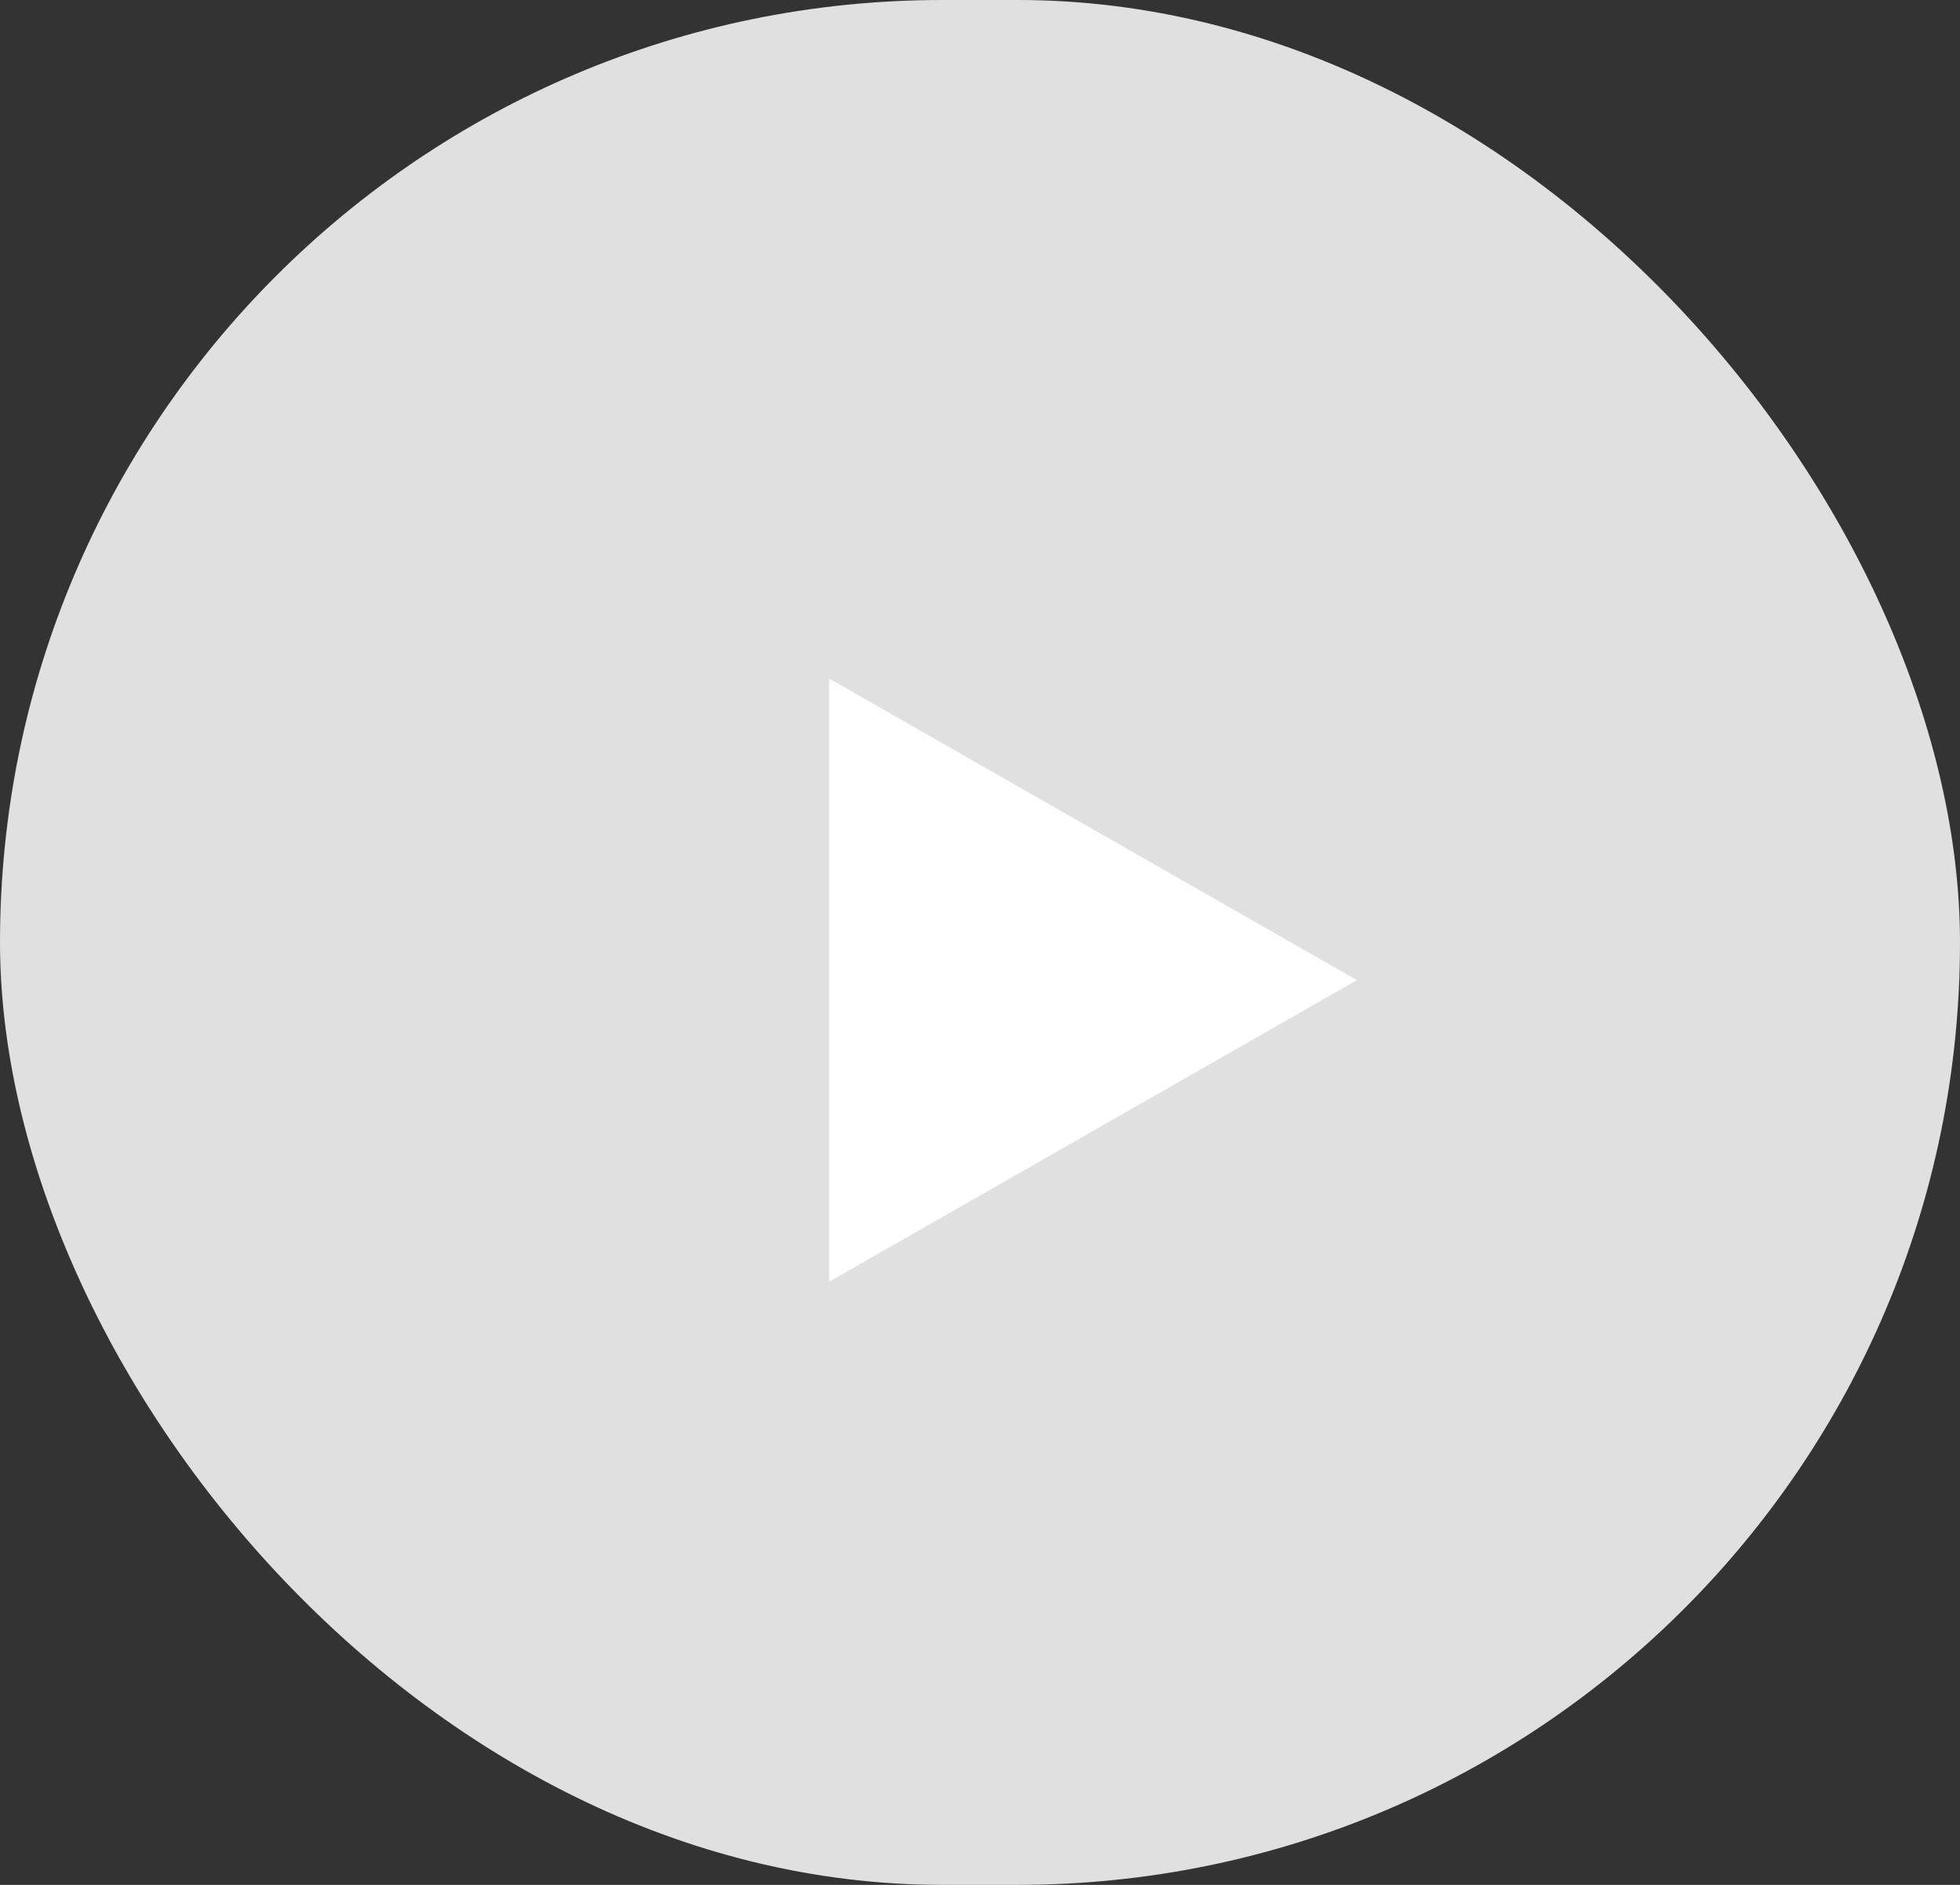 <svg xmlns="http://www.w3.org/2000/svg" width="26" height="25" viewBox="0 0 26 25">
  <rect x="0" y="0" width="26" height="25" fill="#333333" stroke="none"/>
  <g id="グループ_9308" data-name="グループ 9308" transform="translate(-302 -472)">
    <rect id="長方形_4891" data-name="長方形 4891" width="26" height="25" rx="12.5" transform="translate(302 472)" fill="#e0e0e0"/>
    <g id="arrow-right" transform="translate(311 480)">
      <path id="多角形_58" data-name="多角形 58" d="M4,0,8,7H0Z" transform="translate(9 1) rotate(90)" fill="#fff"/>
      <rect id="長方形_3078" data-name="長方形 3078" width="10" height="10" fill="none"/>
    </g>
  </g>
</svg>
